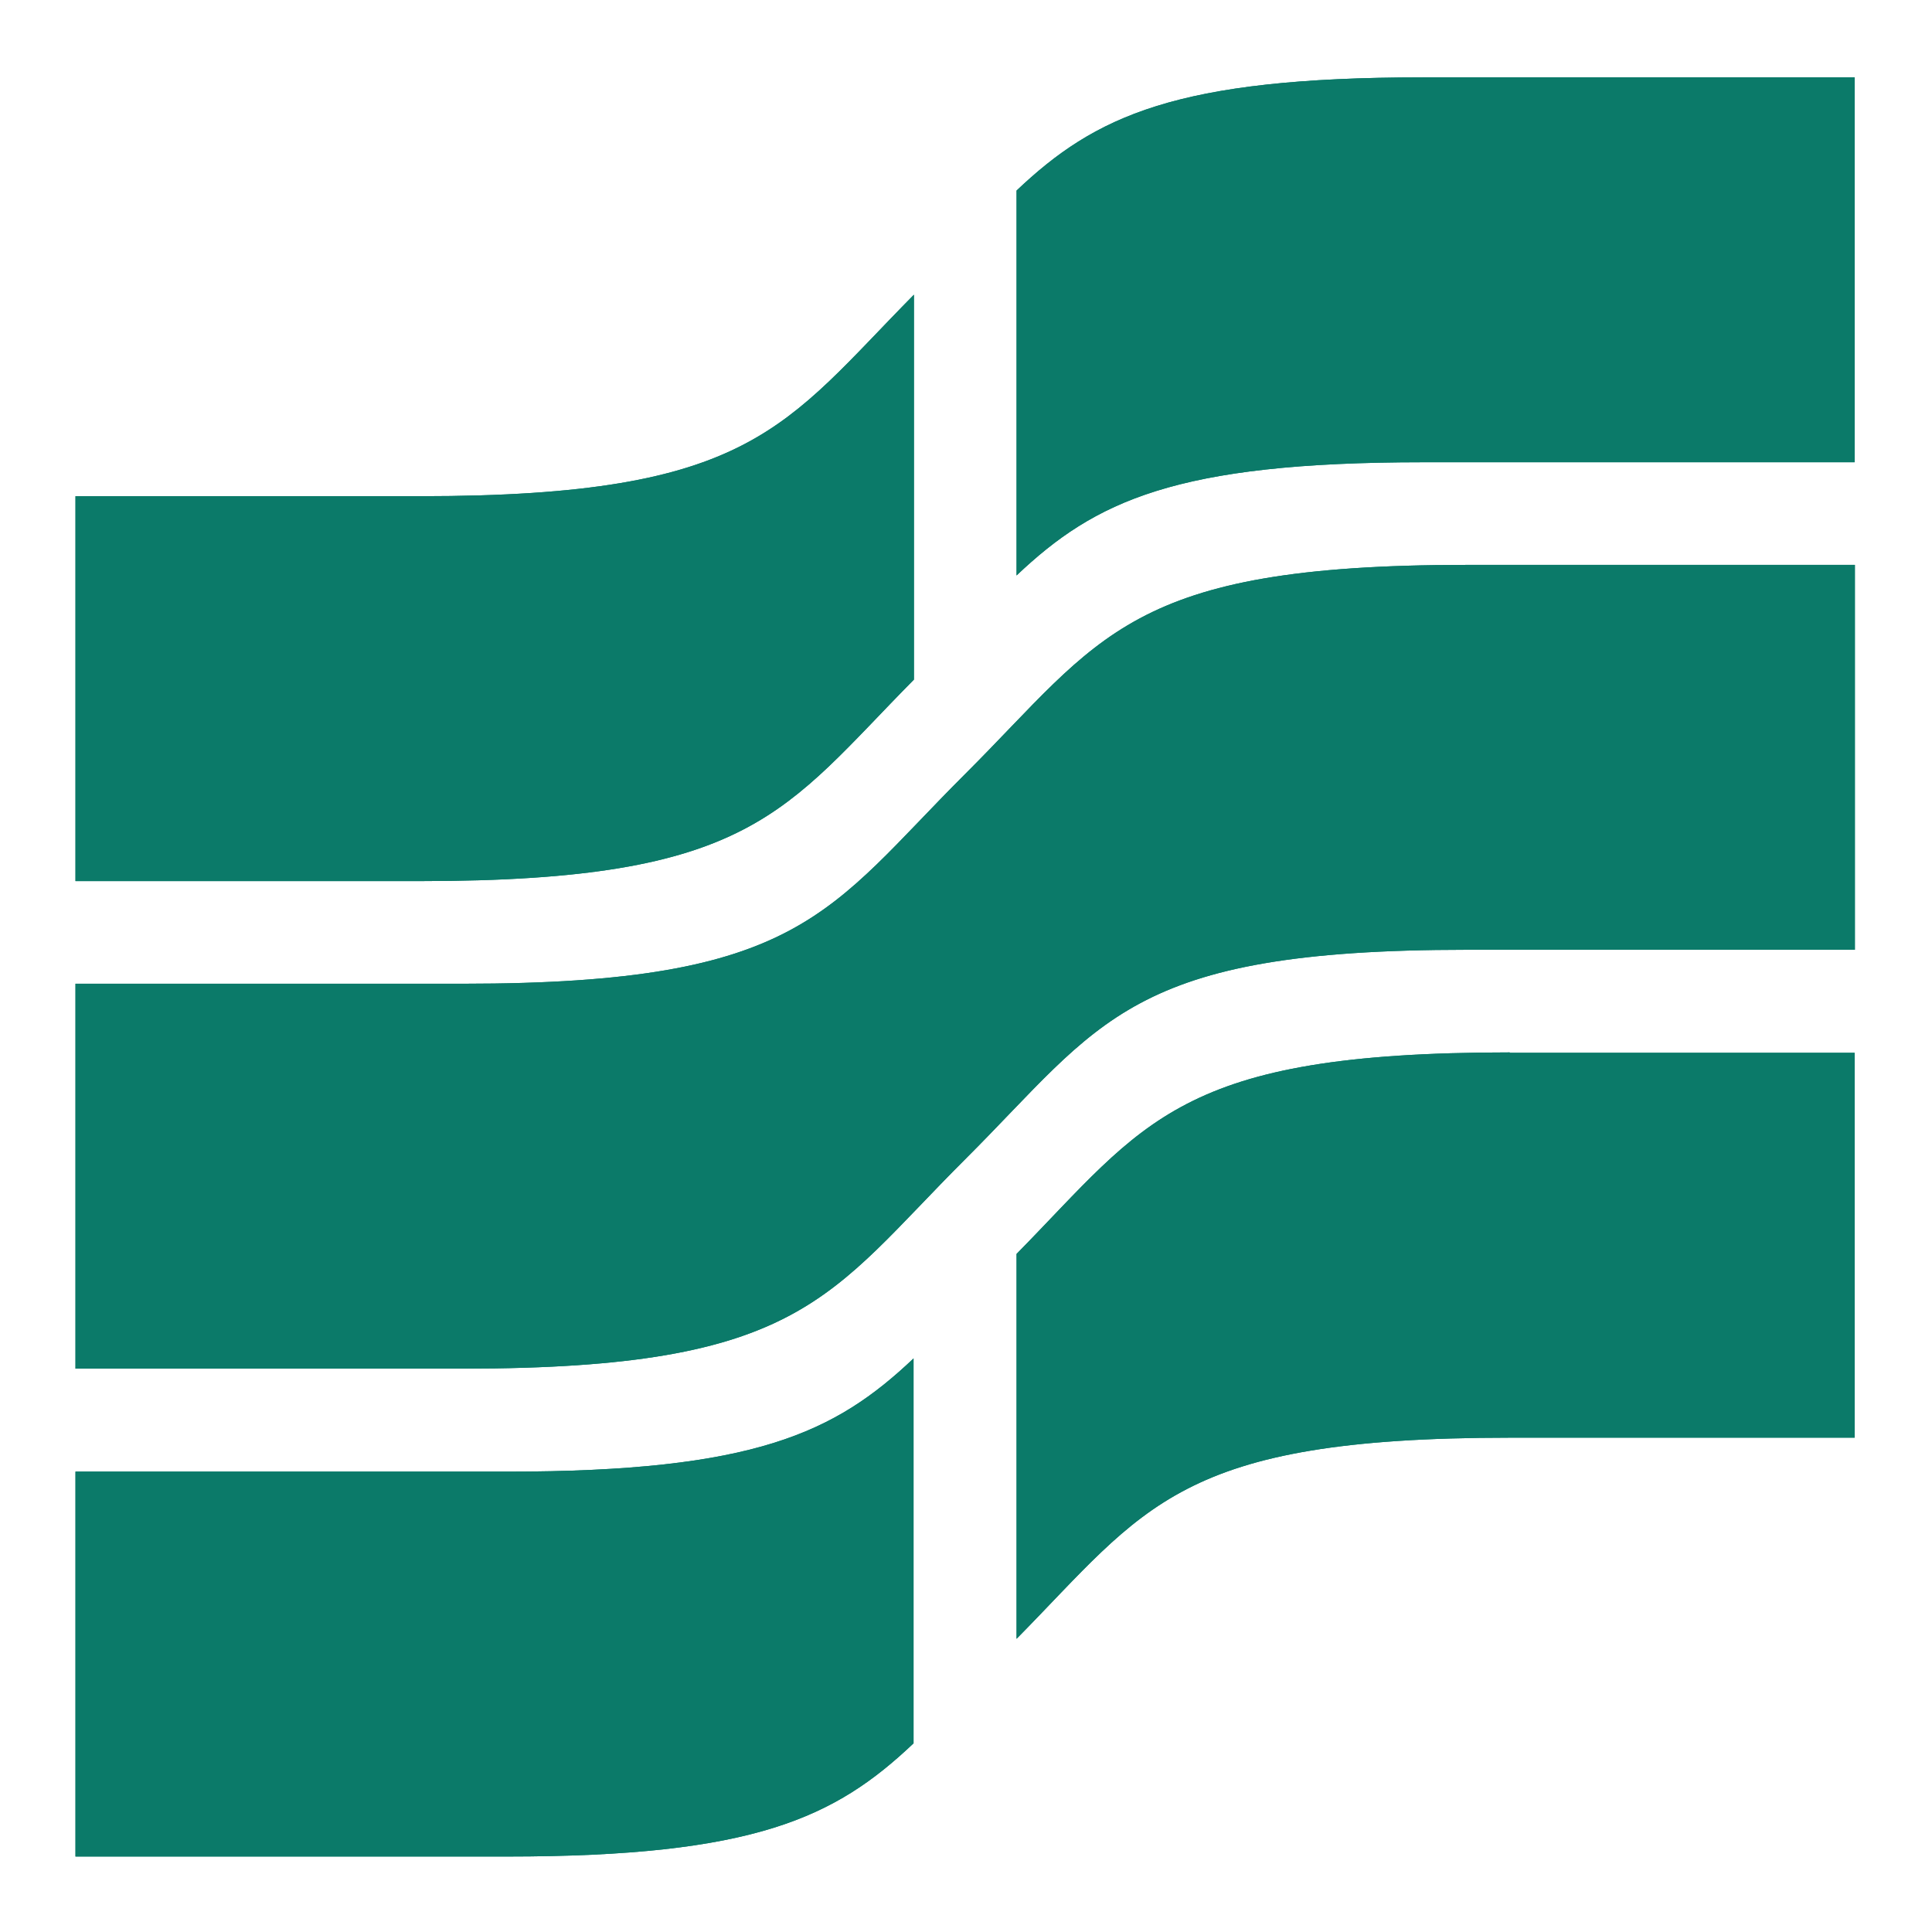 <?xml version="1.0" encoding="utf-8"?>
<!-- Generator: Adobe Illustrator 25.0.0, SVG Export Plug-In . SVG Version: 6.00 Build 0)  -->
<svg version="1.1" id="Layer_1" xmlns="http://www.w3.org/2000/svg" xmlns:xlink="http://www.w3.org/1999/xlink" x="0px" y="0px"
	 viewBox="0 0 512 512" style="enable-background:new 0 0 512 512;" xml:space="preserve">
<style type="text/css">
	.st0{clip-path:url(#SVGID_2_);fill:#0B7A69;}
</style>
<g>
	<defs>
		<path id="SVGID_1_" d="M134.3,390H20v102h114.3c65.7,0,87-10.3,107.8-30V360C221.3,379.7,200,390,134.3,390 M400.1,278.9
			c-88.1,0-96.4,18.5-130.7,53.4v102C303.7,399.5,312,381,400.1,381h91.4v-102H400.1z M388.6,149.7c-89.9,0-96.6,19.3-132.9,55.5
			c-36.3,36.2-43,55.5-132.9,55.5H20v102h102.9c89.9,0,96.6-19.3,132.9-55.5c36.3-36.2,43-55.5,132.9-55.5h102.9v-102H388.6z
			 M111.4,131.5H20v102h91.4c88.1,0,96.3-18.5,130.8-53.4v-102C207.7,113,199.5,131.5,111.4,131.5 M377.2,20.5
			c-65.7,0-87,10.3-107.8,30v102c20.8-19.7,42.1-30,107.8-30h114.3v-102H377.2z"/>
	</defs>
	<use xlink:href="#SVGID_1_"  style="overflow:visible;fill:#0B7A69;"/>
	<clipPath id="SVGID_2_">
		<use xlink:href="#SVGID_1_"  style="overflow:visible;"/>
	</clipPath>
	<rect x="20" y="20.5" class="st0" width="471.5" height="471.5"/>
</g>
</svg>
